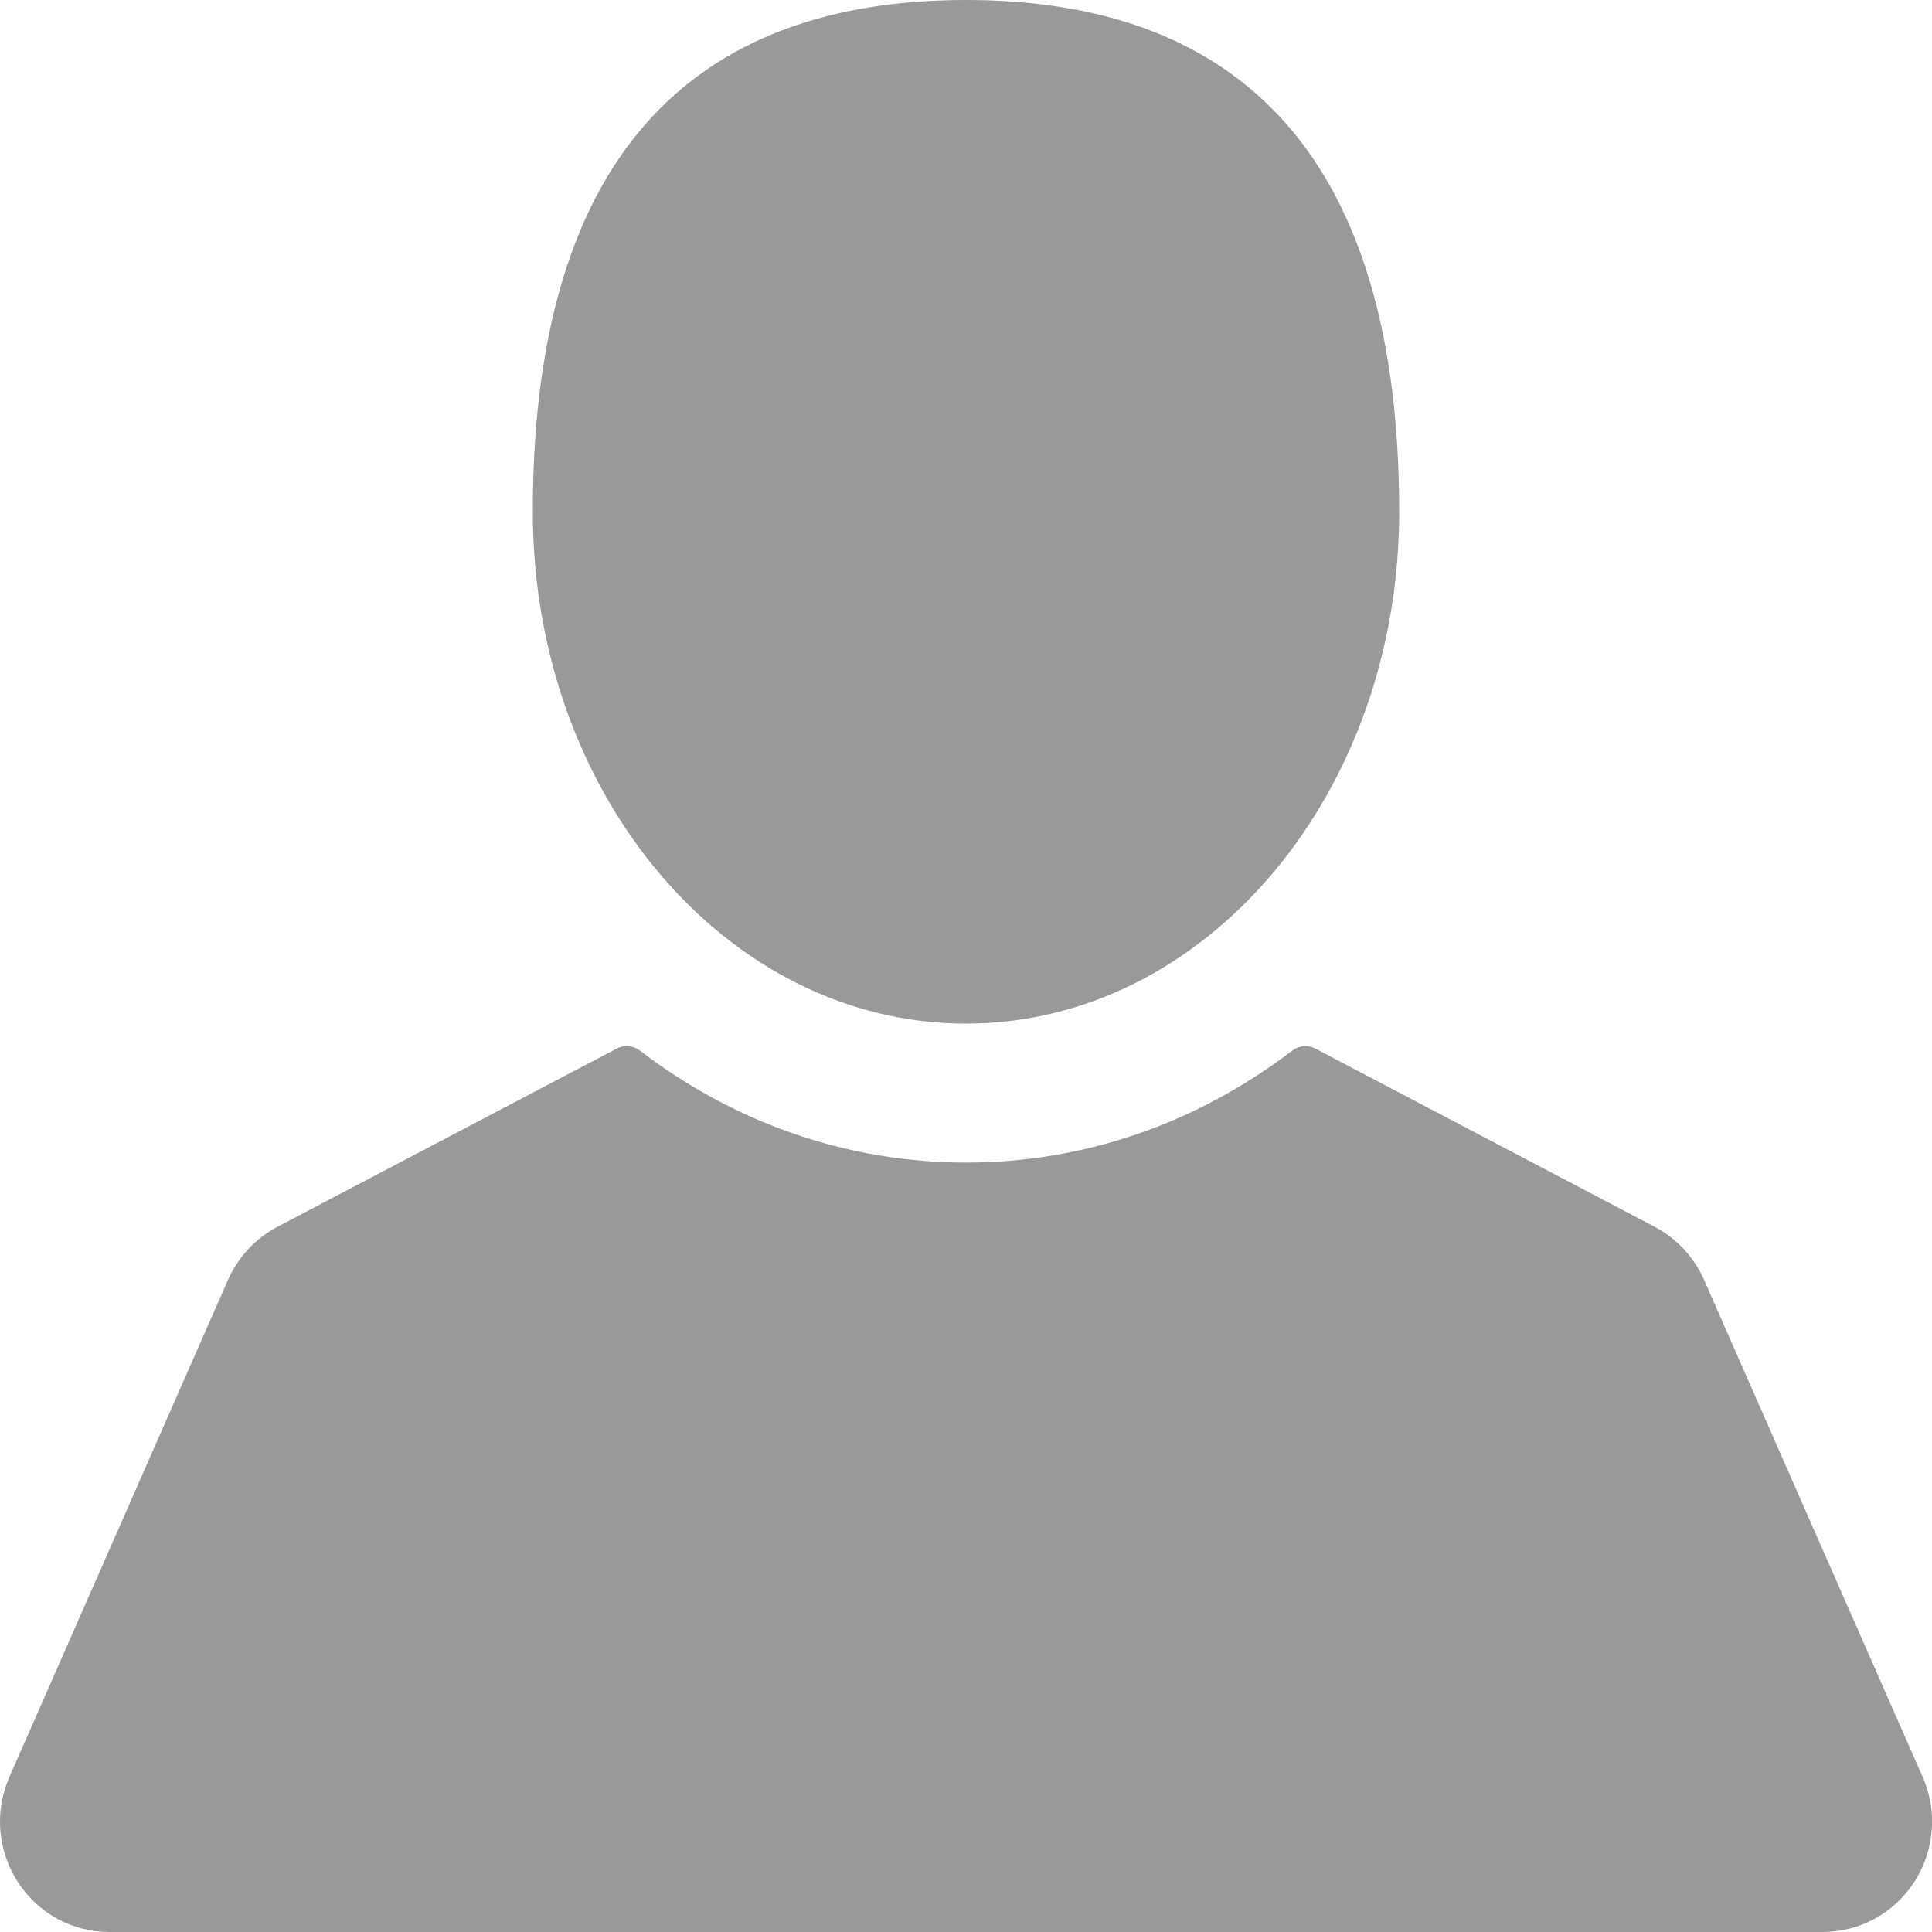 <svg xmlns:dc="http://purl.org/dc/elements/1.1/" xmlns:cc="http://creativecommons.org/ns#" xmlns:rdf="http://www.w3.org/1999/02/22-rdf-syntax-ns#" xmlns:svg="http://www.w3.org/2000/svg" xmlns="http://www.w3.org/2000/svg" xmlns:sodipodi="http://sodipodi.sourceforge.net/DTD/sodipodi-0.dtd" xmlns:inkscape="http://www.inkscape.org/namespaces/inkscape" width="32" height="32" viewBox="0 0 32 32" id="svg4218" version="1.1" inkscape:version="0.91 r13725" sodipodi:docname="login.svg"><script xmlns="" id="9F7wfLBnCgCKZzLnWeGPvxqbQM" type="text/javascript"/>
  <defs id="defs4220"/>
  <sodipodi:namedview id="base" pagecolor="#ffffff" bordercolor="#666666" borderopacity="1.0" inkscape:pageopacity="0.0" inkscape:pageshadow="2" inkscape:zoom="0.49849331" inkscape:cx="21.140426" inkscape:cy="22.468085" inkscape:document-units="px" inkscape:current-layer="layer1" showgrid="false" units="px" inkscape:window-width="1920" inkscape:window-height="1137" inkscape:window-x="-8" inkscape:window-y="-8" inkscape:window-maximized="1"/>
  <g inkscape:label="Layer 1" inkscape:groupmode="layer" id="layer1" transform="translate(0,-1020.362)">
    <path d="m 16,1037.316 c -3.963,0 -7.175,-3.795 -7.175,-8.477 0,-6.492 3.212,-8.477 7.175,-8.477 3.962,0 7.175,1.985 7.175,8.477 0,4.682 -3.213,8.477 -7.175,8.477 z m 15.707,14.214 c -0.335,0.521 -0.903,0.832 -1.518,0.832 l -28.379,0 c -0.615,0 -1.182,-0.311 -1.517,-0.832 -0.335,-0.521 -0.386,-1.169 -0.137,-1.737 l 3.62,-8.231 c 0.166,-0.377 0.456,-0.689 0.819,-0.88 l 5.617,-2.951 c 0.124,-0.065 0.274,-0.053 0.386,0.032 1.589,1.214 3.457,1.855 5.403,1.855 1.945,0 3.814,-0.641 5.403,-1.855 0.111,-0.085 0.261,-0.097 0.385,-0.032 l 5.618,2.951 c 0.362,0.191 0.653,0.503 0.818,0.88 l 3.62,8.231 c 0.25,0.567 0.198,1.216 -0.136,1.737 z" id="path4326" inkscape:connector-curvature="0" style="fill:#999999;fill-opacity:1"/>
  </g>
<script xmlns=""/></svg>